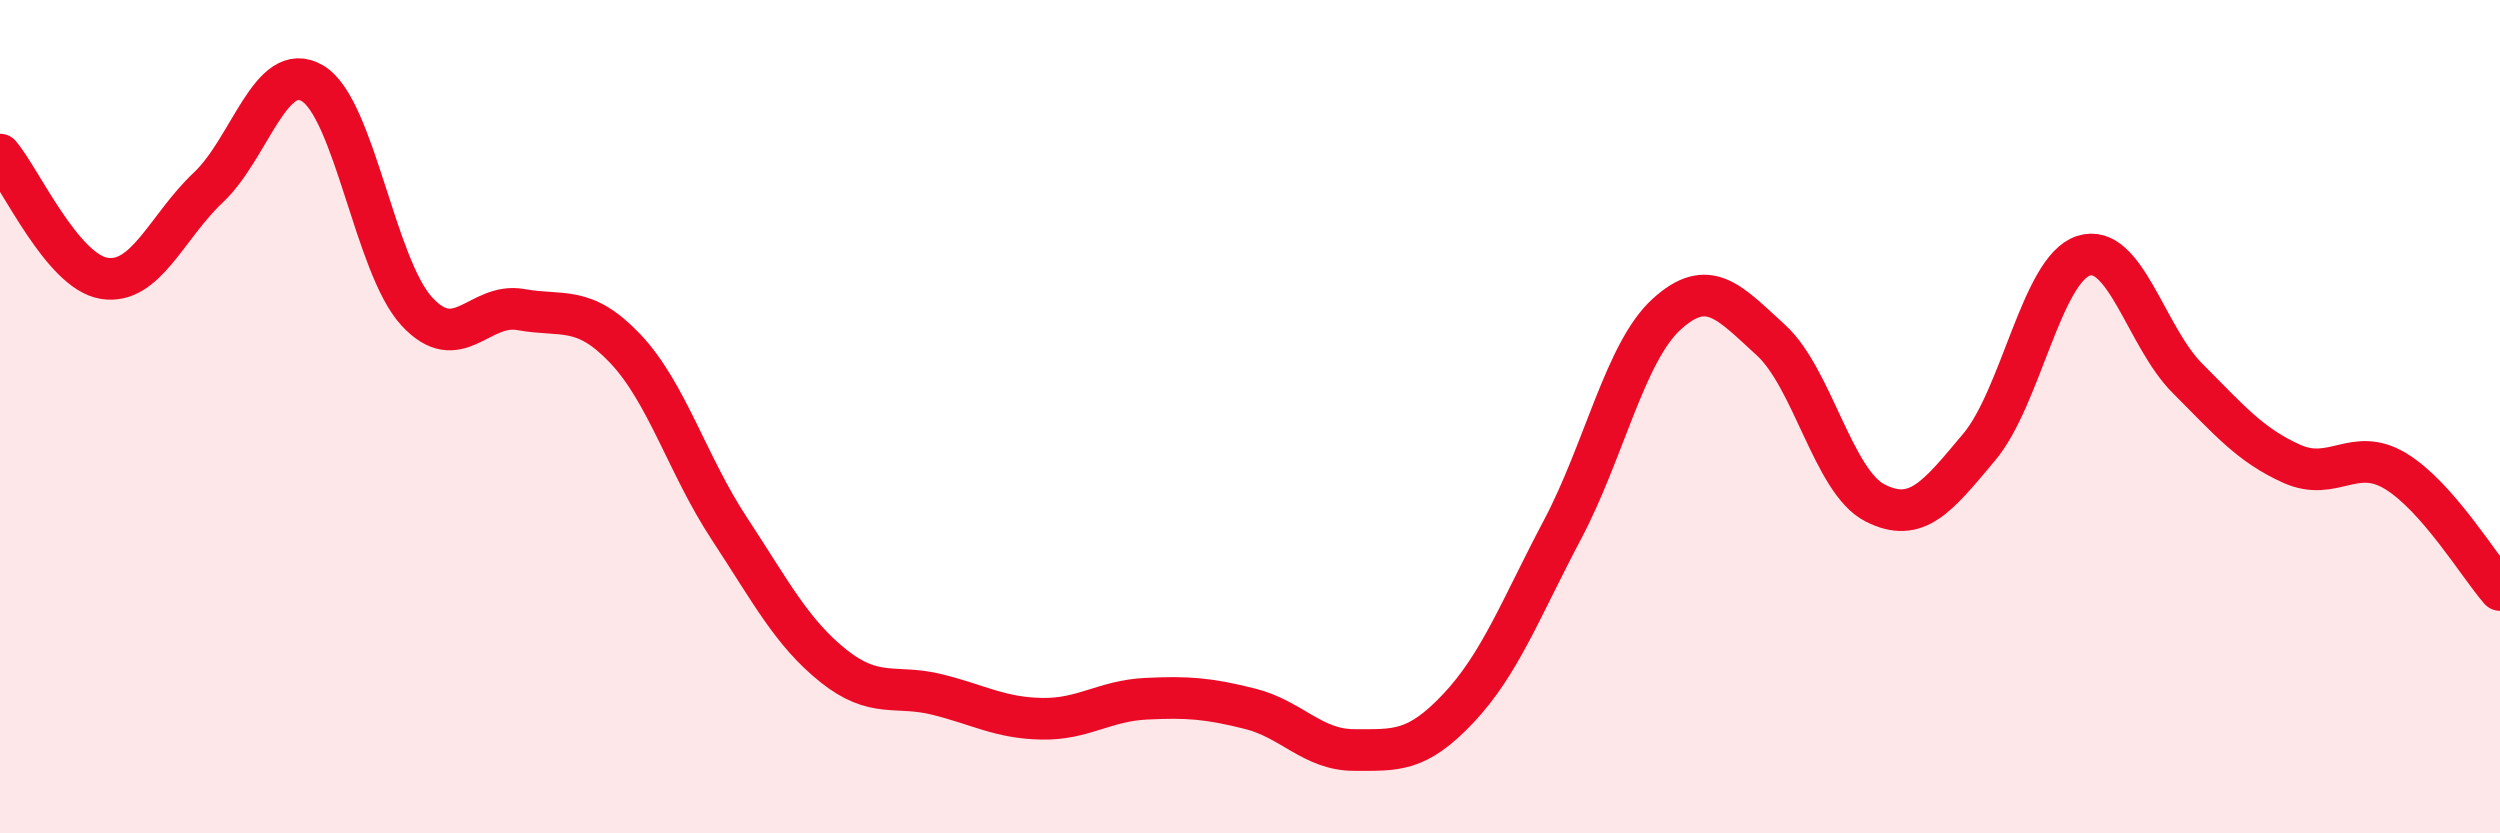 
    <svg width="60" height="20" viewBox="0 0 60 20" xmlns="http://www.w3.org/2000/svg">
      <path
        d="M 0,3.71 C 0.5,4.3 1.5,6.52 2.5,6.68 C 3.5,6.84 4,5.44 5,4.5 C 6,3.56 6.5,1.41 7.5,2 C 8.5,2.59 9,6.38 10,7.47 C 11,8.56 11.5,7.25 12.5,7.43 C 13.5,7.61 14,7.31 15,8.36 C 16,9.41 16.5,11.16 17.5,12.68 C 18.5,14.2 19,15.18 20,15.98 C 21,16.78 21.5,16.42 22.5,16.67 C 23.5,16.92 24,17.23 25,17.25 C 26,17.27 26.5,16.82 27.5,16.77 C 28.5,16.72 29,16.76 30,17.01 C 31,17.26 31.5,18 32.5,18 C 33.5,18 34,18.06 35,17 C 36,15.94 36.5,14.6 37.5,12.71 C 38.5,10.82 39,8.45 40,7.54 C 41,6.63 41.5,7.25 42.5,8.16 C 43.5,9.07 44,11.56 45,12.07 C 46,12.58 46.5,11.92 47.5,10.73 C 48.5,9.54 49,6.47 50,6.14 C 51,5.81 51.5,8.08 52.5,9.08 C 53.5,10.08 54,10.68 55,11.13 C 56,11.58 56.5,10.7 57.5,11.31 C 58.5,11.92 59.5,13.59 60,14.16L60 20L0 20Z"
        fill="#EB0A25"
        opacity="0.1"
        stroke-linecap="round"
        stroke-linejoin="round"
      />
      <path
        d="M 0,3.71 C 0.5,4.3 1.5,6.52 2.5,6.68 C 3.5,6.84 4,5.44 5,4.5 C 6,3.56 6.5,1.41 7.5,2 C 8.5,2.59 9,6.38 10,7.47 C 11,8.56 11.5,7.25 12.5,7.43 C 13.5,7.61 14,7.31 15,8.36 C 16,9.41 16.5,11.16 17.5,12.68 C 18.5,14.2 19,15.18 20,15.98 C 21,16.78 21.5,16.42 22.5,16.67 C 23.5,16.92 24,17.23 25,17.25 C 26,17.27 26.5,16.82 27.5,16.77 C 28.5,16.72 29,16.76 30,17.01 C 31,17.26 31.5,18 32.5,18 C 33.5,18 34,18.06 35,17 C 36,15.94 36.5,14.6 37.5,12.71 C 38.5,10.82 39,8.45 40,7.54 C 41,6.63 41.5,7.25 42.5,8.16 C 43.5,9.07 44,11.56 45,12.07 C 46,12.58 46.5,11.92 47.5,10.73 C 48.5,9.54 49,6.47 50,6.14 C 51,5.81 51.5,8.08 52.5,9.08 C 53.5,10.08 54,10.68 55,11.13 C 56,11.58 56.5,10.7 57.5,11.31 C 58.5,11.92 59.5,13.59 60,14.16"
        stroke="#EB0A25"
        stroke-width="1"
        fill="none"
        stroke-linecap="round"
        stroke-linejoin="round"
      />
    </svg>
  